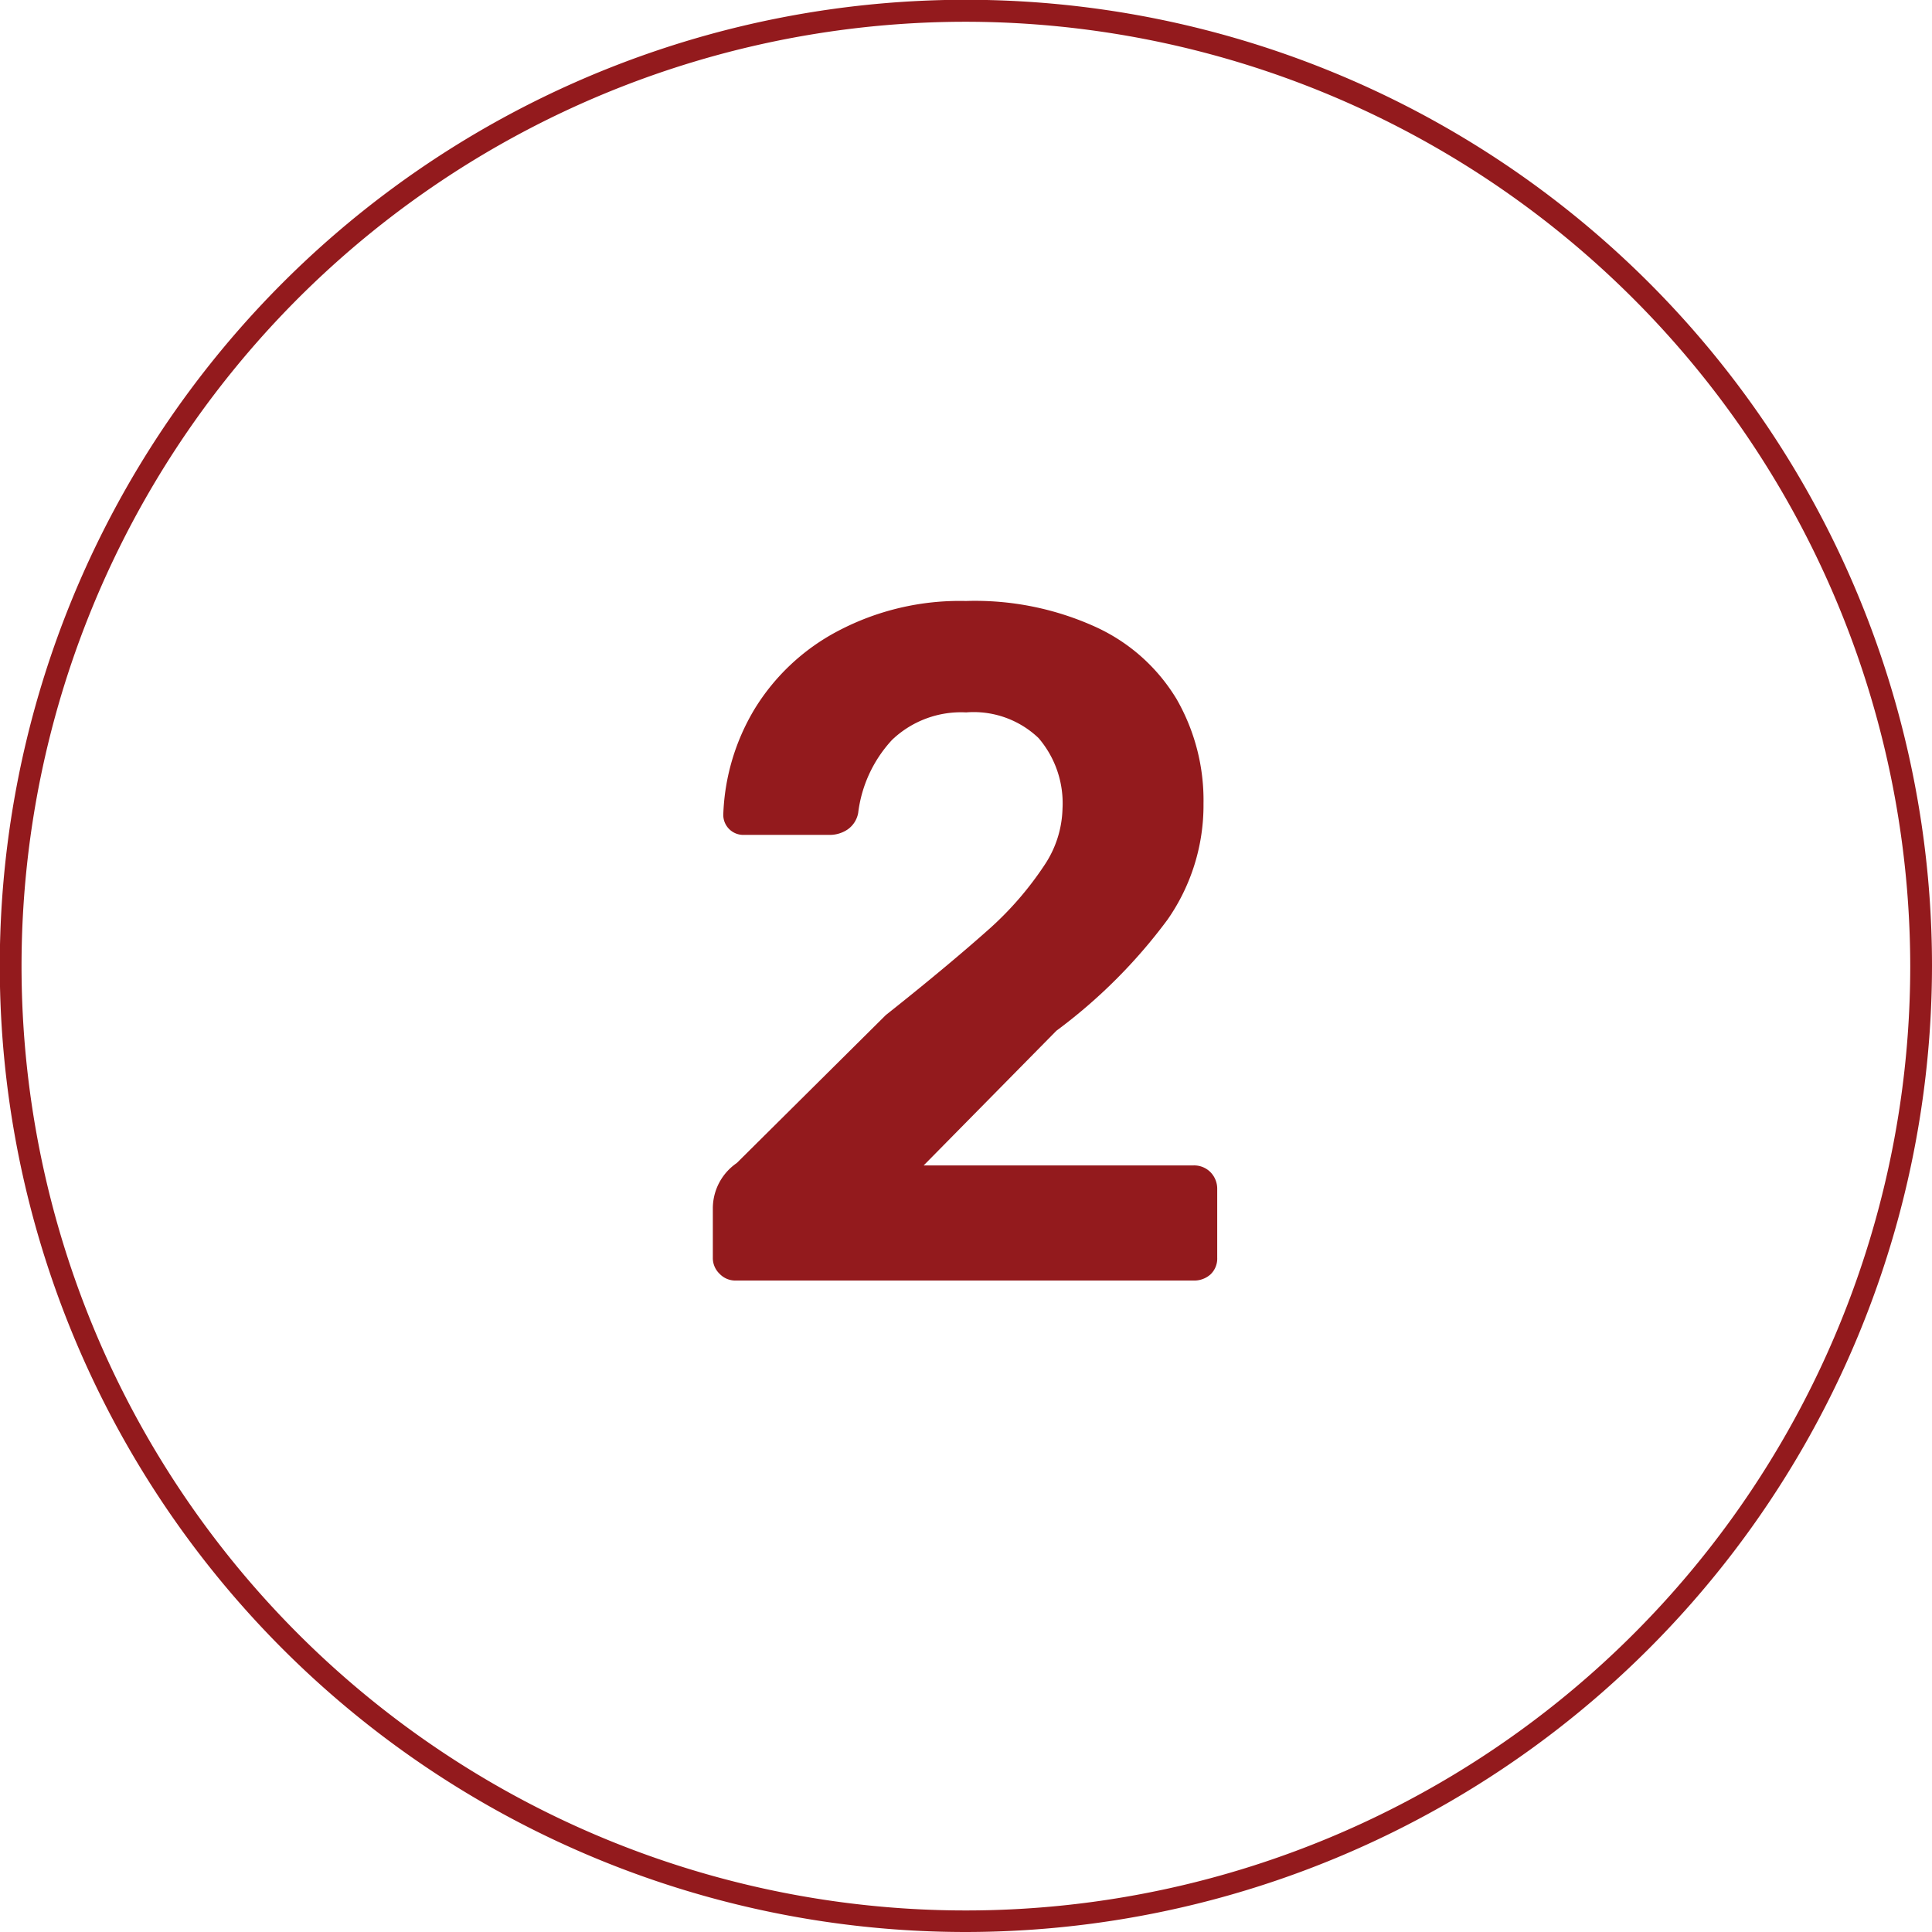 <svg xmlns="http://www.w3.org/2000/svg" width="88.79" height="88.79" viewBox="0 0 88.79 88.79"><title>ic_n</title><path d="M44.39,88.79a44.4,44.4,0,1,1,44.4-44.4A44.44,44.44,0,0,1,44.39,88.79ZM44.39,1a43.4,43.4,0,1,0,43.4,43.39A43.45,43.45,0,0,0,44.39,1Z" fill="#931a1dff"/><path d="M33.07,58.54a1,1,0,0,1-.31-.74V55.52a2.53,2.53,0,0,1,1.1-2.07l6.85-6.8c2.07-1.64,3.68-3,4.8-4A15.08,15.08,0,0,0,48,39.76a4.87,4.87,0,0,0,.83-2.59,4.6,4.6,0,0,0-1.1-3.25,4.32,4.32,0,0,0-3.33-1.18A4.59,4.59,0,0,0,41,34a6,6,0,0,0-1.56,3.36,1.18,1.18,0,0,1-.5.77,1.47,1.47,0,0,1-.81.24H34.17a.92.92,0,0,1-.93-.92,10.06,10.06,0,0,1,1.43-4.85A9.87,9.87,0,0,1,38.51,29a12,12,0,0,1,5.88-1.38,13.38,13.38,0,0,1,6,1.21,8.42,8.42,0,0,1,3.69,3.31,9.33,9.33,0,0,1,1.23,4.79,9.18,9.18,0,0,1-1.65,5.33,24.48,24.48,0,0,1-5.11,5.11l-6.1,6.19H54.84a1.06,1.06,0,0,1,.79.31,1.09,1.09,0,0,1,.31.79V57.8a1,1,0,0,1-.31.77,1.12,1.12,0,0,1-.79.28h-21A1,1,0,0,1,33.07,58.54Z" fill="#931a1dff"/></svg>
